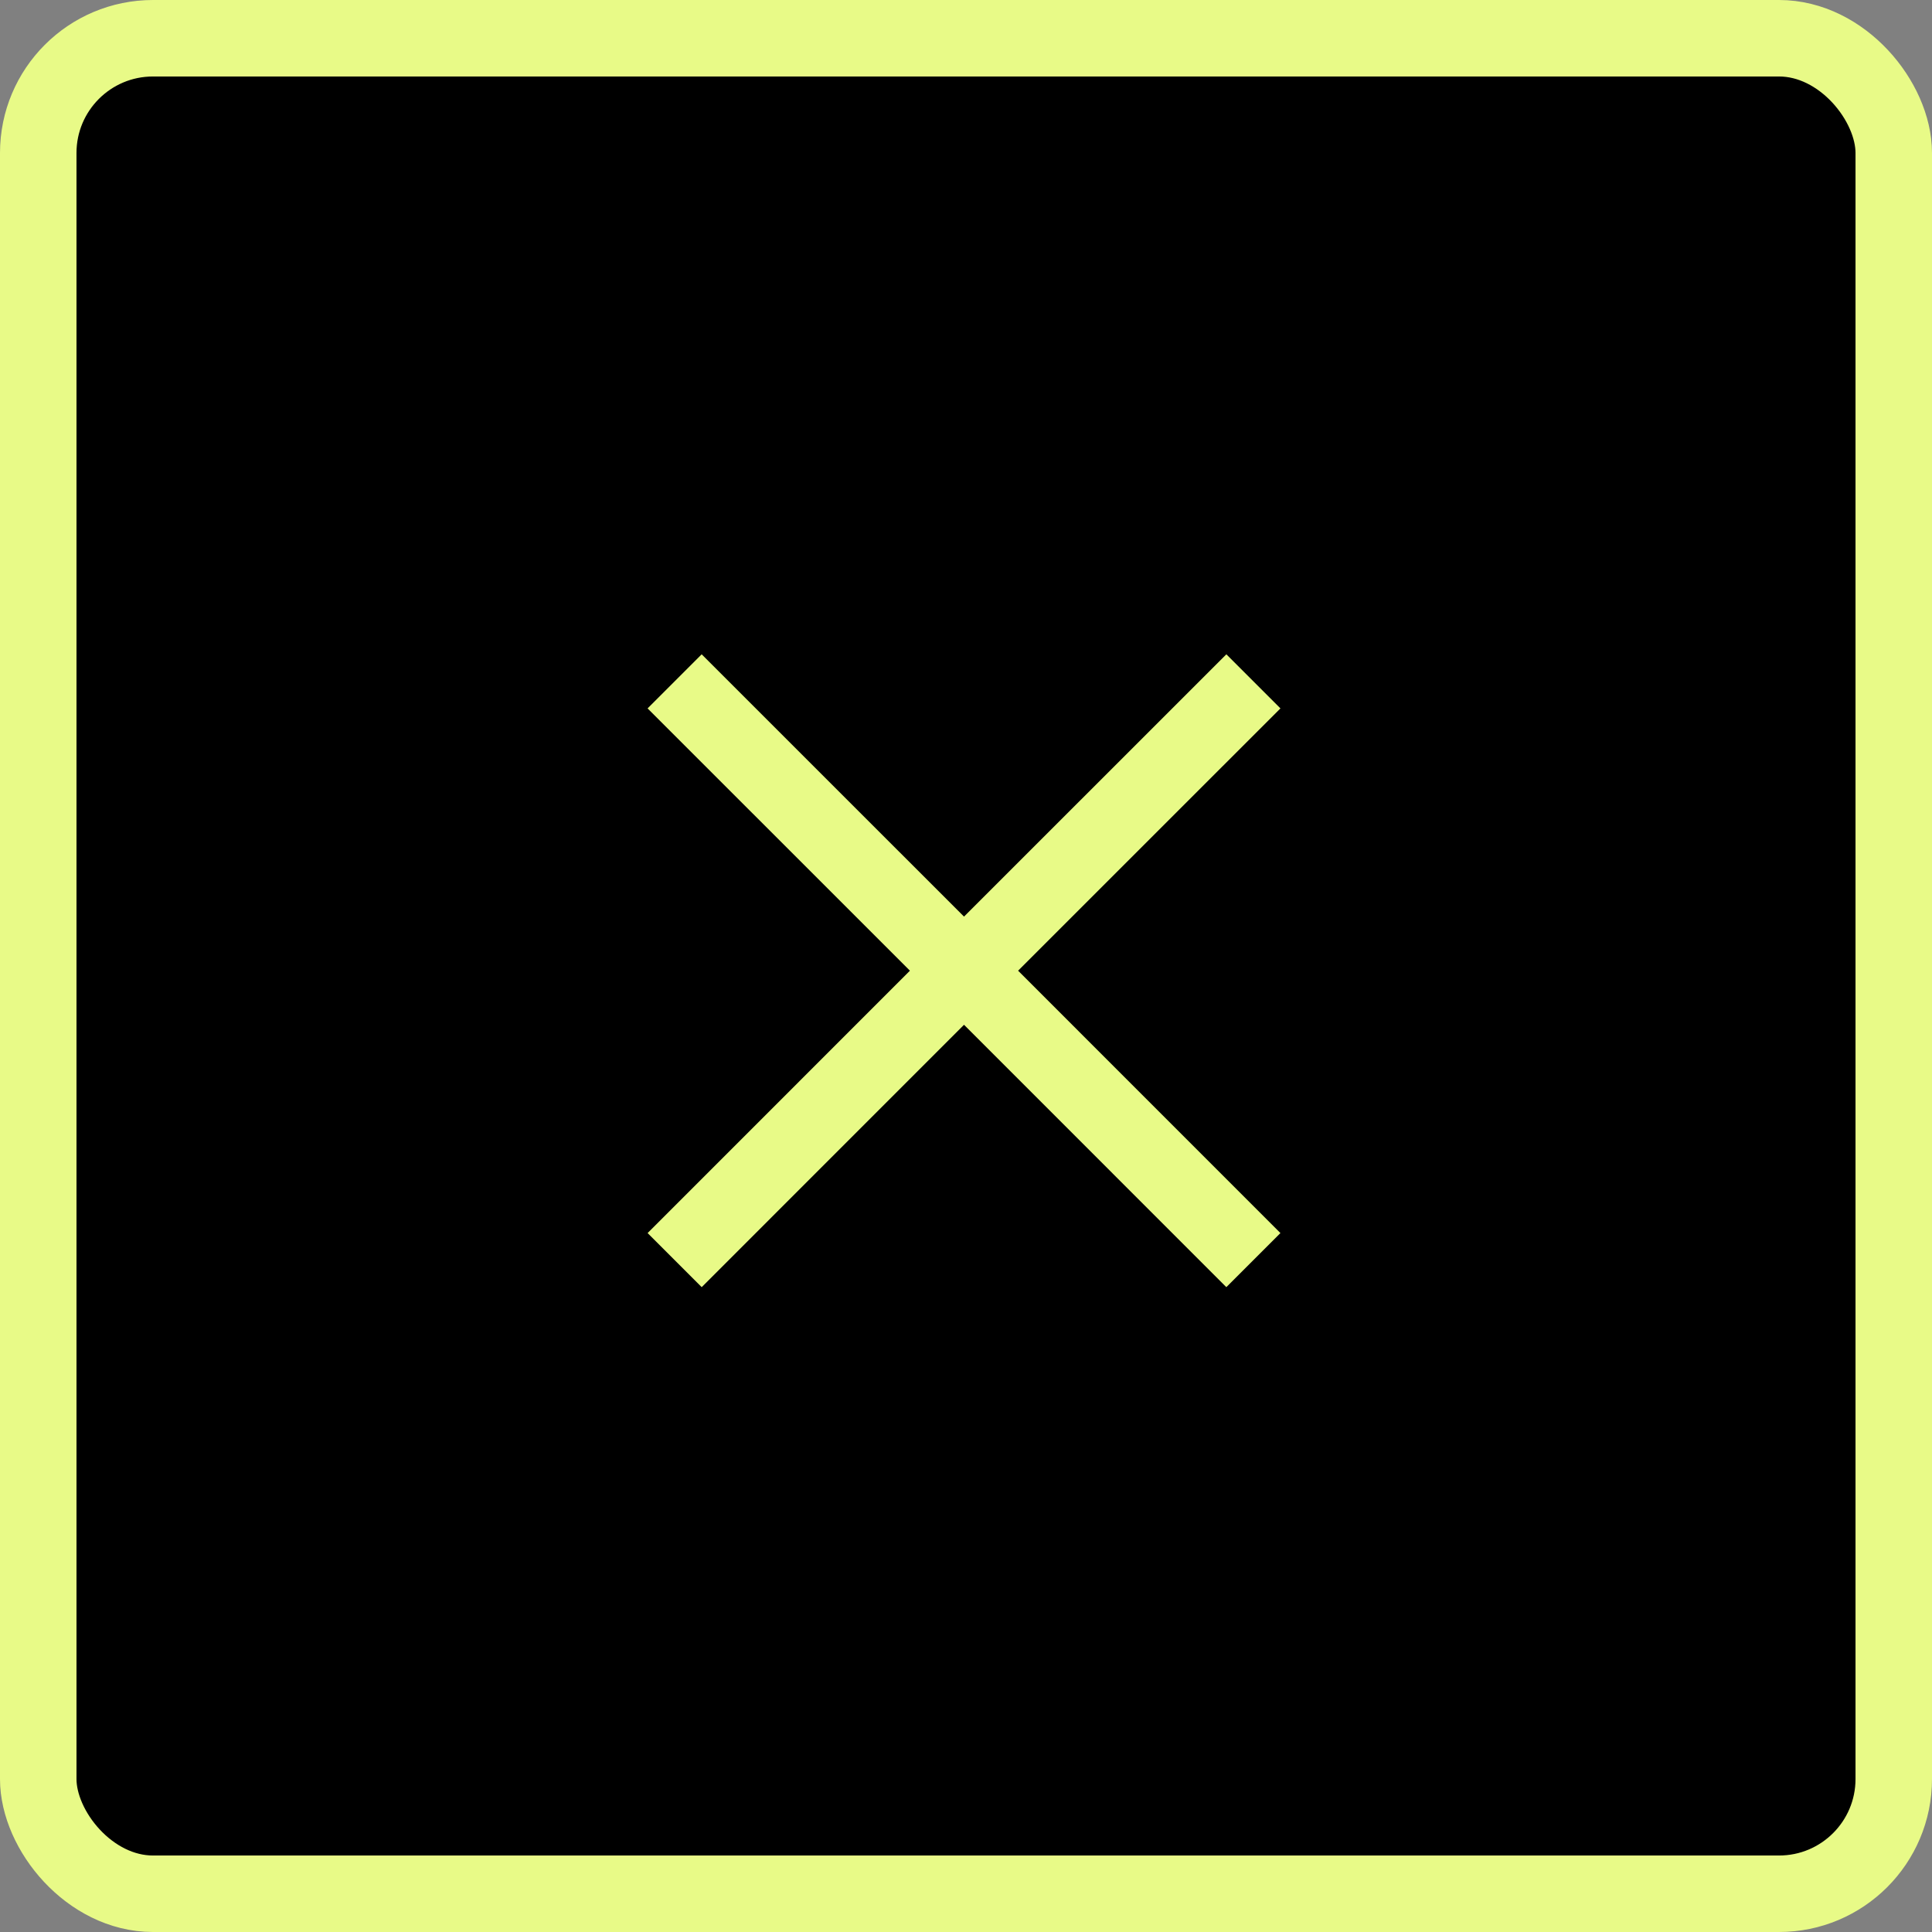 <svg xmlns="http://www.w3.org/2000/svg" width="50.516" height="50.516" viewBox="0 0 50.516 50.516">
  <rect x="0" y="0" width="50.516" height="50.516" fill="#808080" stroke="none"/>
  <g fill="none" fill-rule="evenodd" transform="translate(1 1)">
    <rect width="48.516" height="48.516" fill="#000" stroke="#E8FA87" stroke-width="2" rx="3"/>
    <path fill="#E8FA87" fill-rule="nonzero" d="M25.206,13.681 L25.205,23.381 L34.906,23.382 L34.906,25.382 L25.205,25.381 L25.206,35.082 L23.206,35.082 L23.205,25.381 L13.505,25.382 L13.505,23.382 L23.205,23.381 L23.206,13.681 L25.206,13.681 Z" transform="rotate(45 24.206 24.382)"/>
  </g>
</svg>
